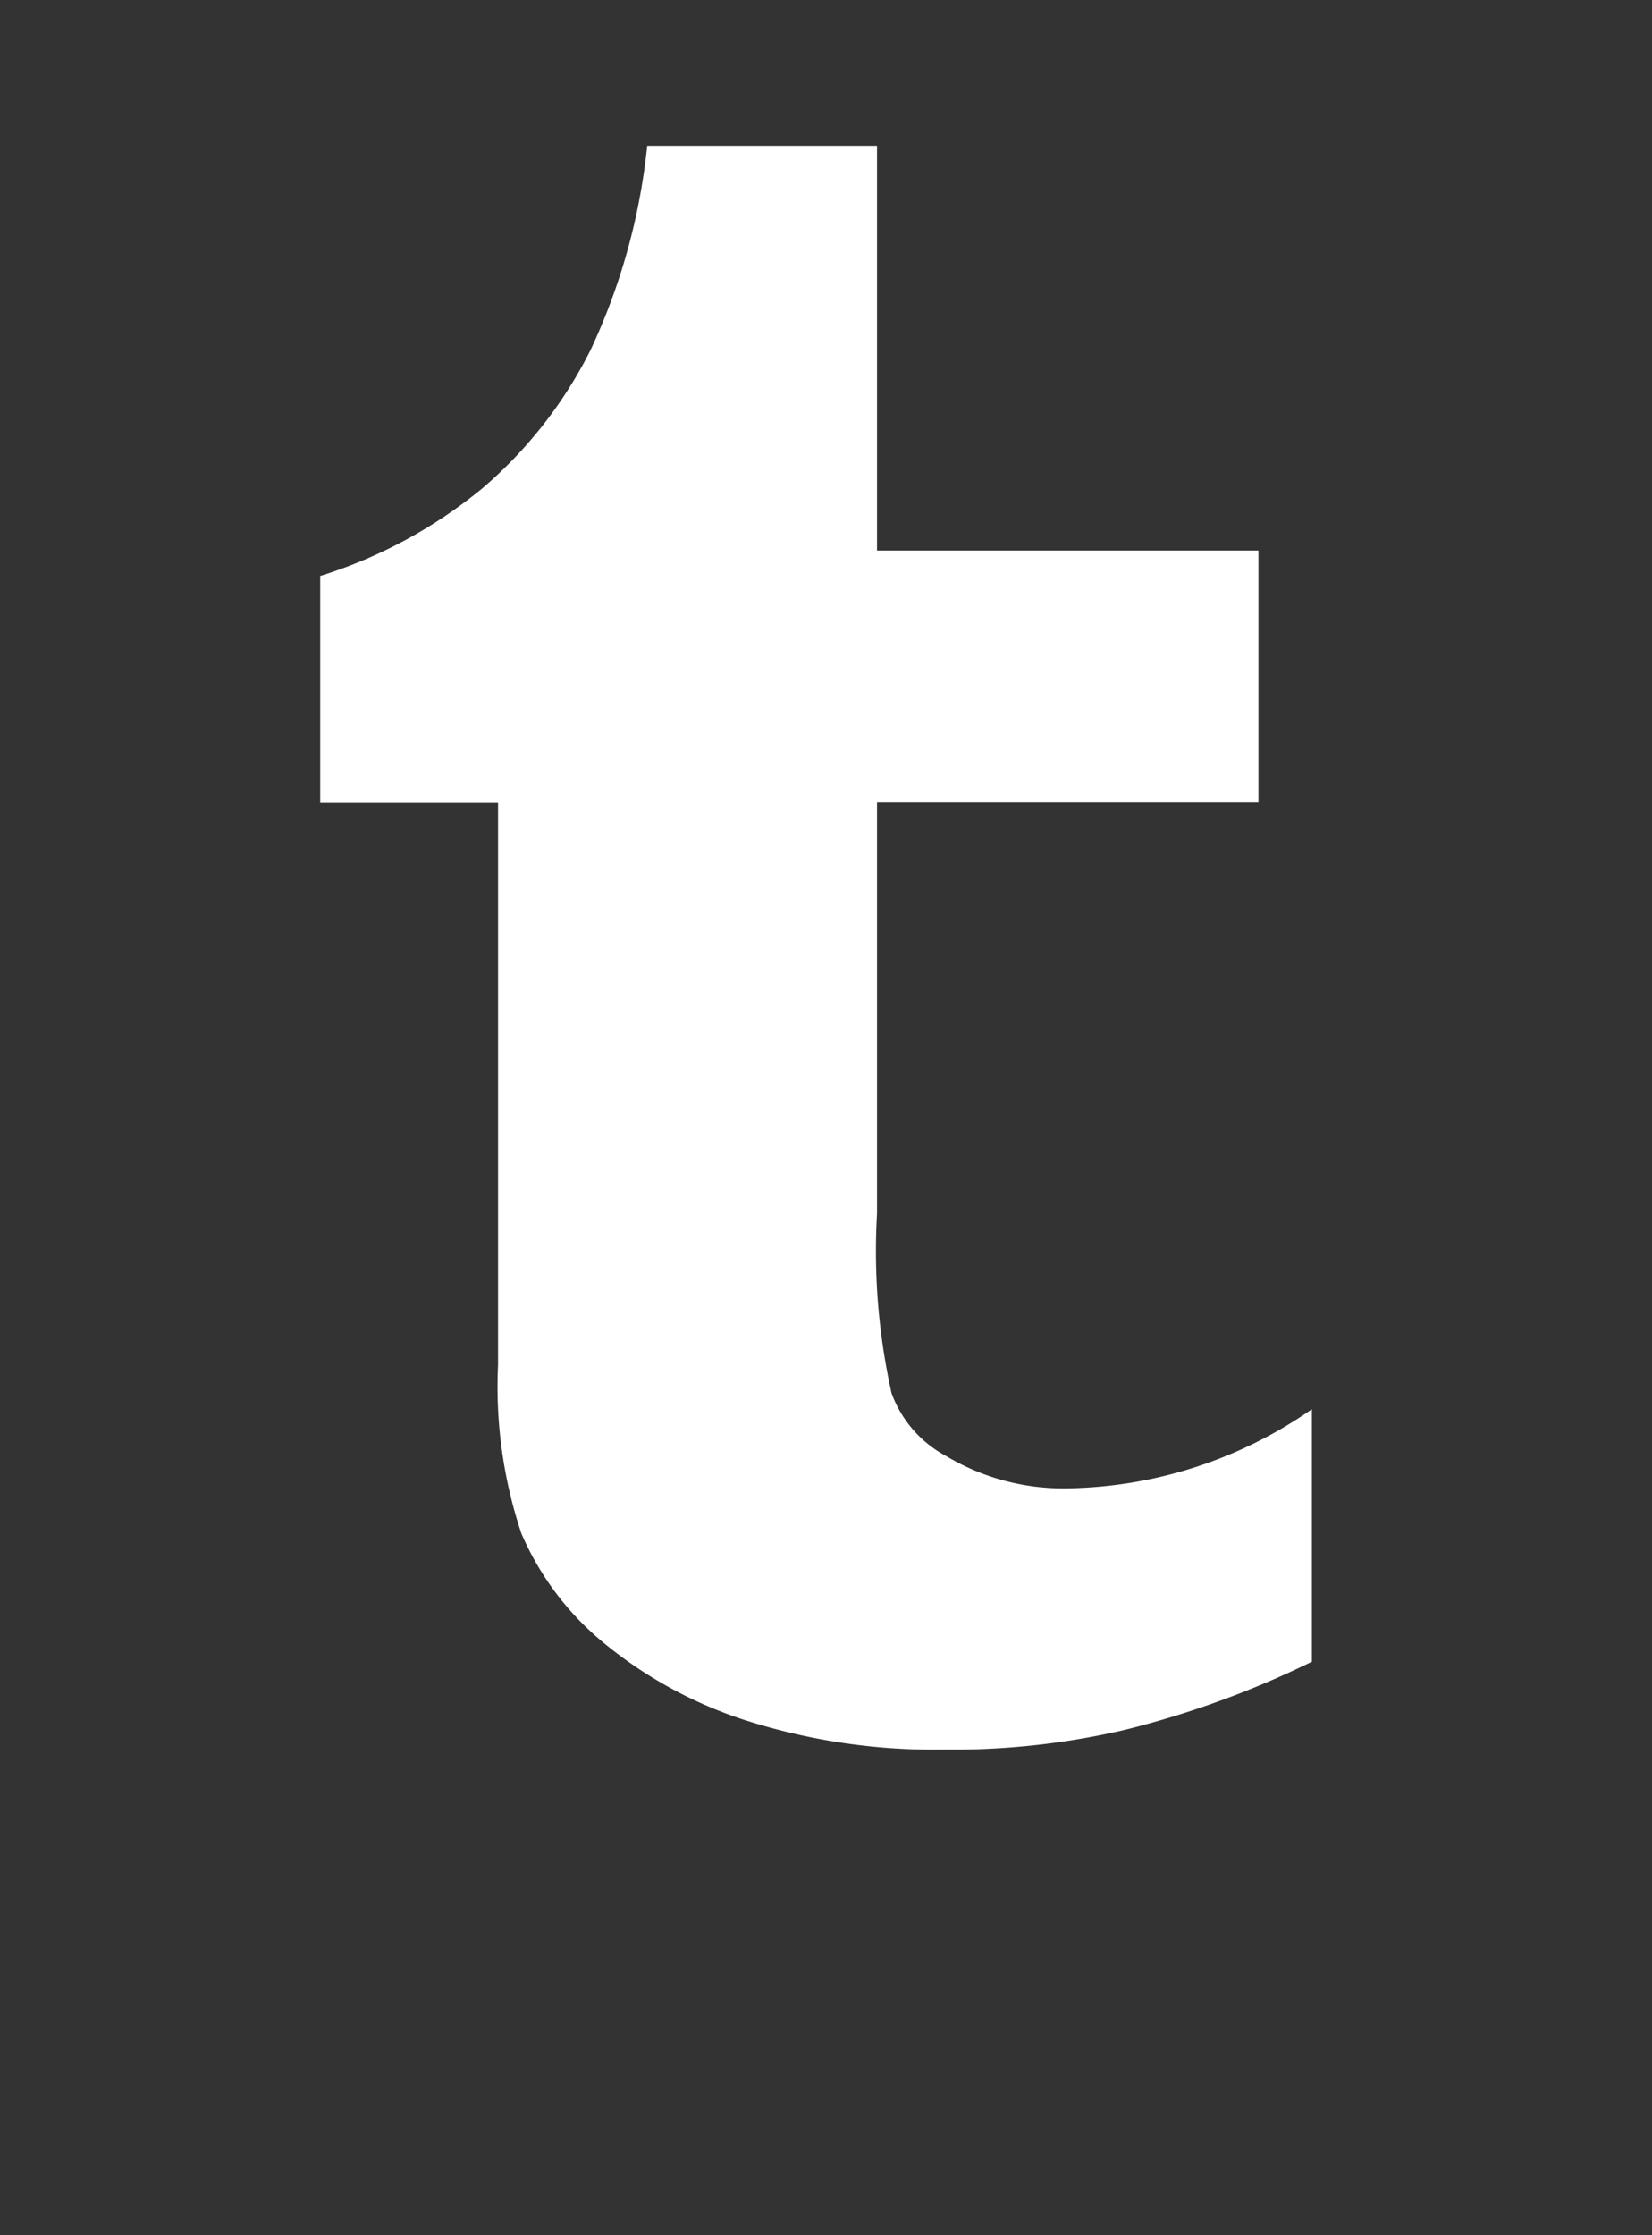 <svg xmlns="http://www.w3.org/2000/svg" xmlns:xlink="http://www.w3.org/1999/xlink" width="34" height="46" viewBox="0 0 34 46">
  <rect x="0" y="0" width="34" height="46" fill="#333333" stroke="none"/>
<defs>
    <style>
      .cls-1 {
        fill: #fff;
        fill-rule: evenodd;
      }
    </style>

  </defs>
  <path id="Forma_1" data-name="Forma 1" class="cls-1" d="M1701.99,807.629a4.694,4.694,0,0,1-2.52-.666,2.4,2.4,0,0,1-1.12-1.289,13.427,13.427,0,0,1-.3-3.7v-8.467h7.85v-5.178h-7.85V780h-4.73a13,13,0,0,1-1.17,4.211,9.119,9.119,0,0,1-2.22,2.836,9.89,9.89,0,0,1-3.34,1.806v4.662h3.66v11.583a9.512,9.512,0,0,0,.48,3.459,5.976,5.976,0,0,0,1.7,2.257,8.878,8.878,0,0,0,2.98,1.61,12.787,12.787,0,0,0,4.02.581,15.626,15.626,0,0,0,3.73-.408,19.319,19.319,0,0,0,3.84-1.4V806A9.022,9.022,0,0,1,1701.99,807.629Z" transform="translate(-1680 -777)"/>
</svg>
